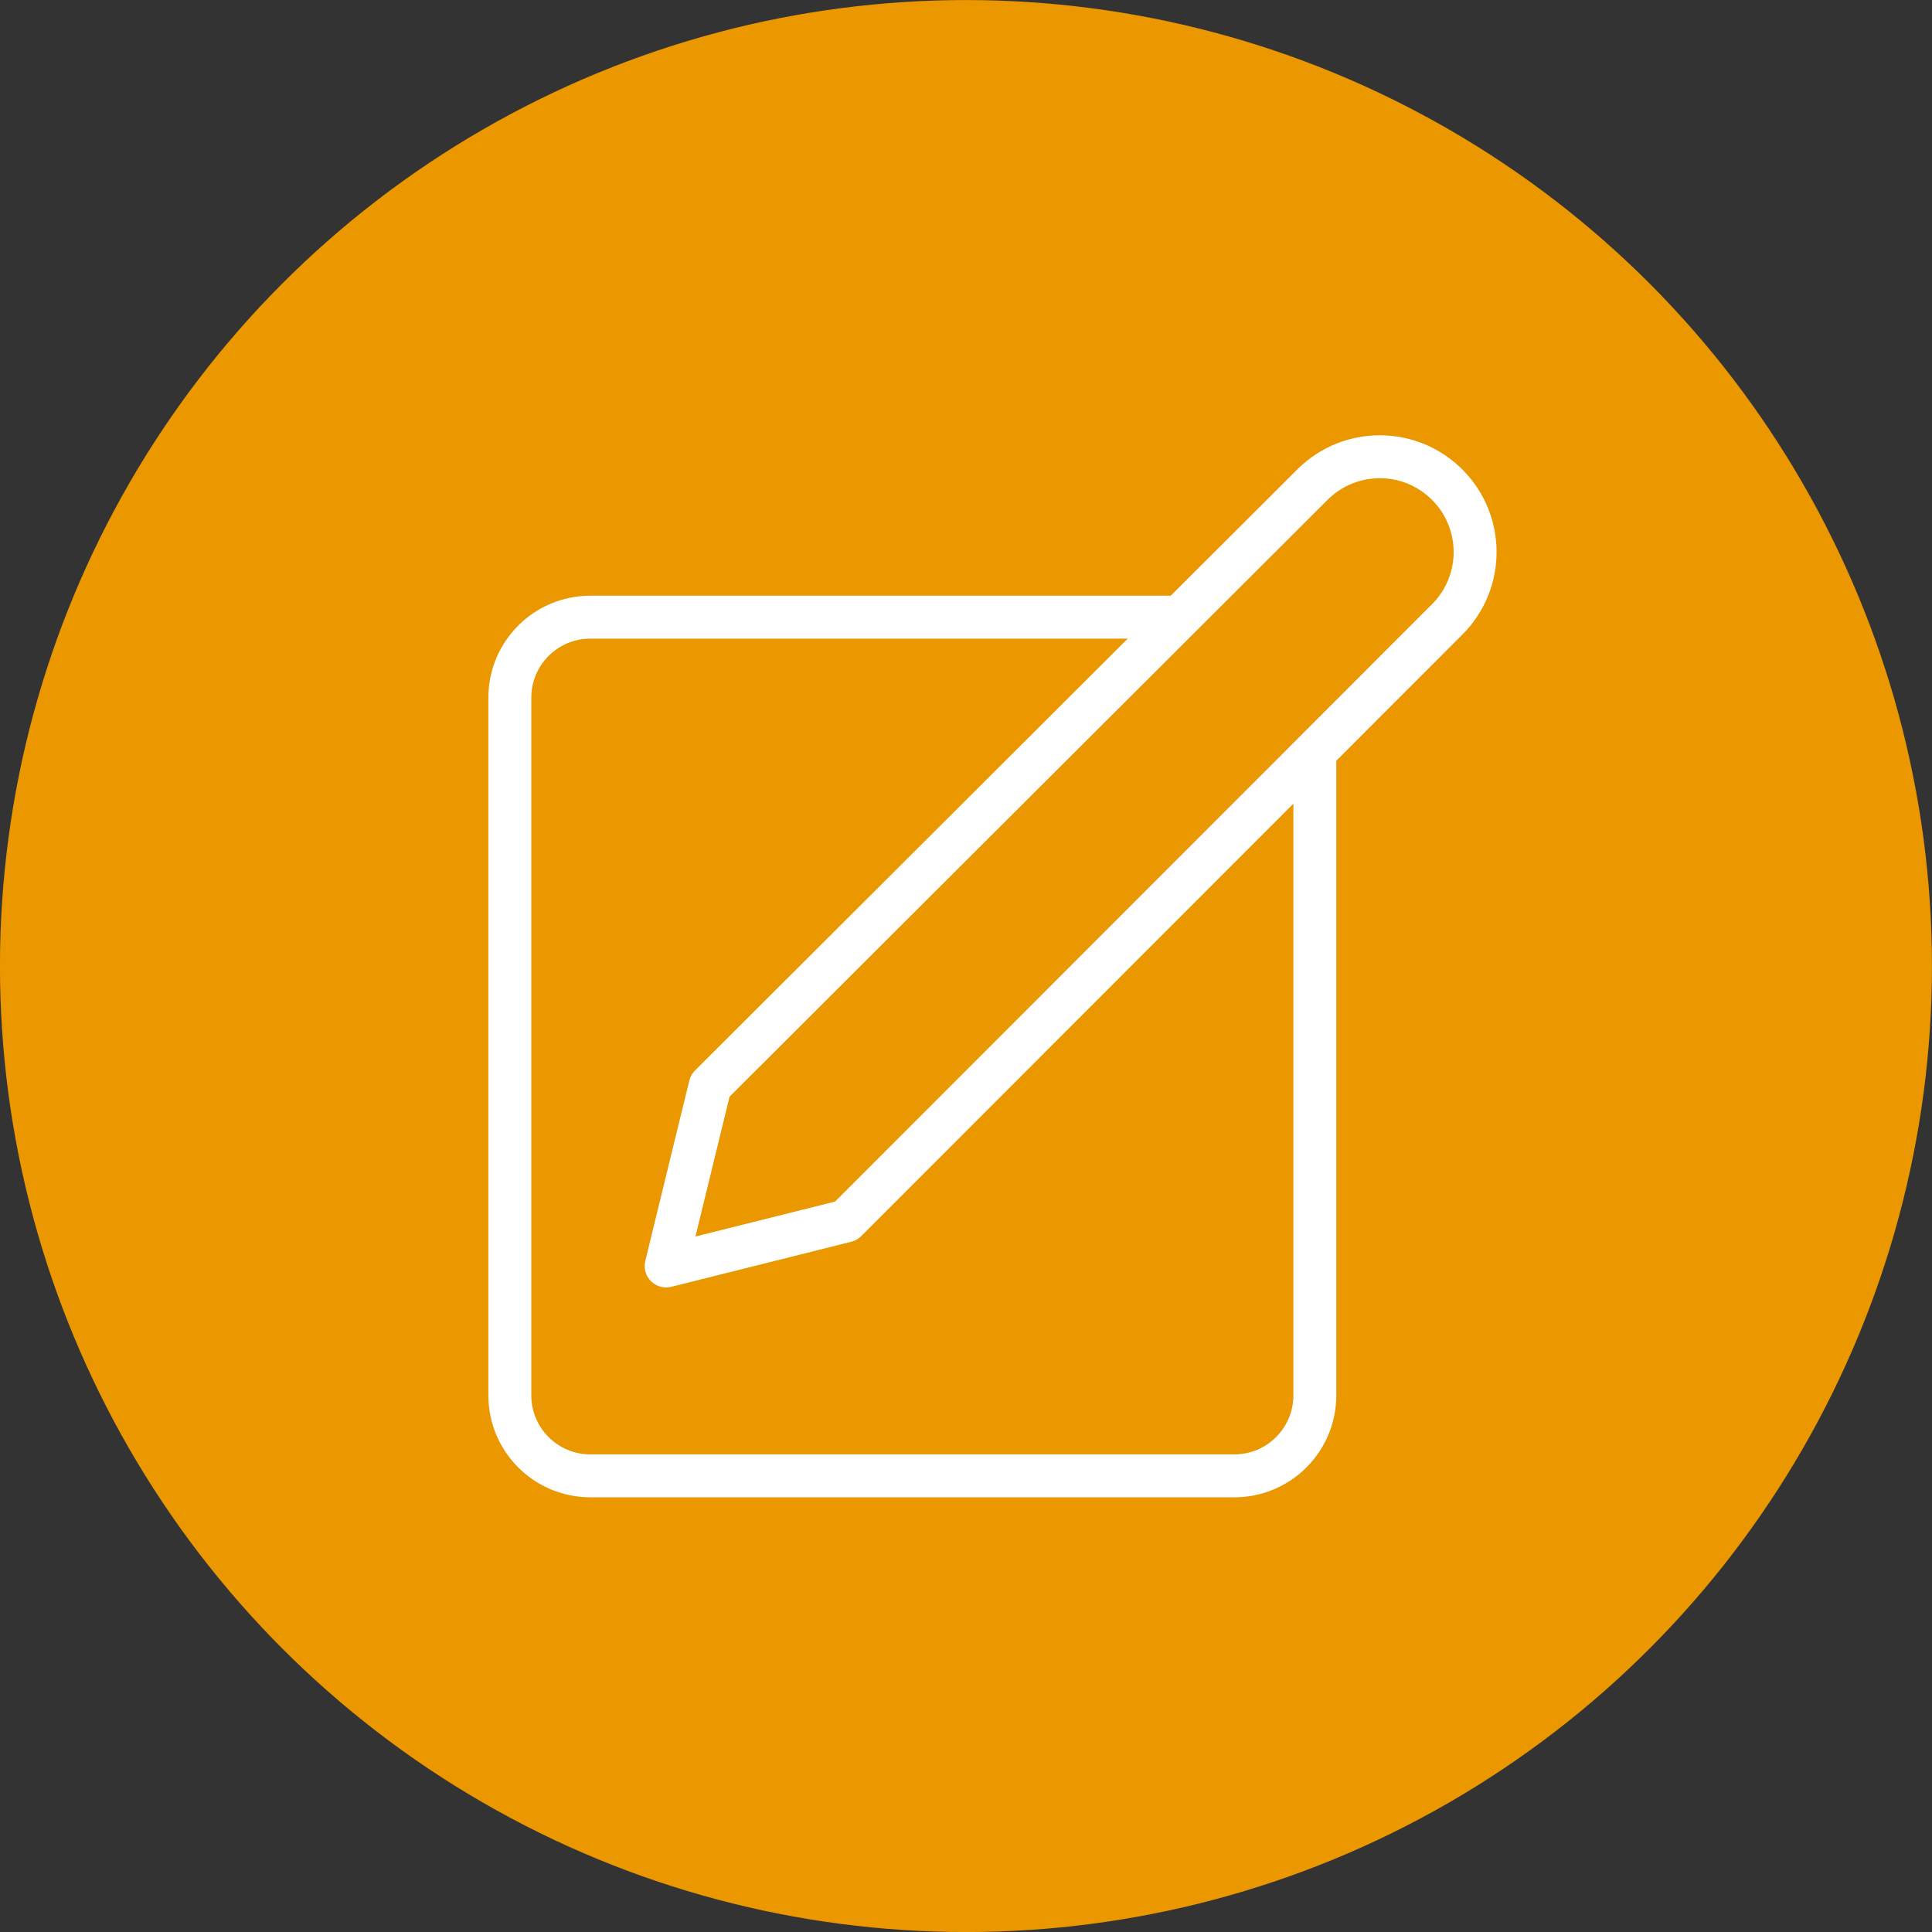 <?xml version="1.0" encoding="utf-8"?>
<!-- Generator: Adobe Illustrator 16.0.3, SVG Export Plug-In . SVG Version: 6.00 Build 0)  -->
<!DOCTYPE svg PUBLIC "-//W3C//DTD SVG 1.1//EN" "http://www.w3.org/Graphics/SVG/1.1/DTD/svg11.dtd">
<svg version="1.1" id="Layer_1" xmlns="http://www.w3.org/2000/svg" xmlns:xlink="http://www.w3.org/1999/xlink" x="0px" y="0px"
	 width="45px" height="45px" viewBox="0 0 45 45" enable-background="new 0 0 45 45" xml:space="preserve">
<rect x="0" y="0" width="45" height="45" fill="#333333" stroke="none"/>
<g>
	<circle fill="#EB9700" cx="22.499" cy="22.501" r="22.5"/>
</g>
<g id="f1fa29a3-cf61-43cd-b6db-6728f9027bc4">
	<rect x="7.5" y="7.5" fill="none" width="30" height="30"/>
	<g>
		
			<path id="_x38_470abf0-70e8-4a26-8c31-604b20165621" fill="none" stroke="#FFFFFF" stroke-linecap="round" stroke-linejoin="round" d="
			M30.582,11.275c0.875-0.859,2.28-0.847,3.14,0.028c0.847,0.862,0.848,2.245,0.002,3.108L19.706,28.438l-4.19,1.049l1.025-4.199
			L30.582,11.275z"/>
		<path fill="none" stroke="#FFFFFF" stroke-linejoin="round" d="M30.625,17.513V32.5c0,1.035-0.839,1.875-1.875,1.875h-15
			c-1.036,0-1.875-0.84-1.875-1.875V16.25c0-1.035,0.839-1.875,1.875-1.875h13.725"/>
	</g>
</g>
</svg>
